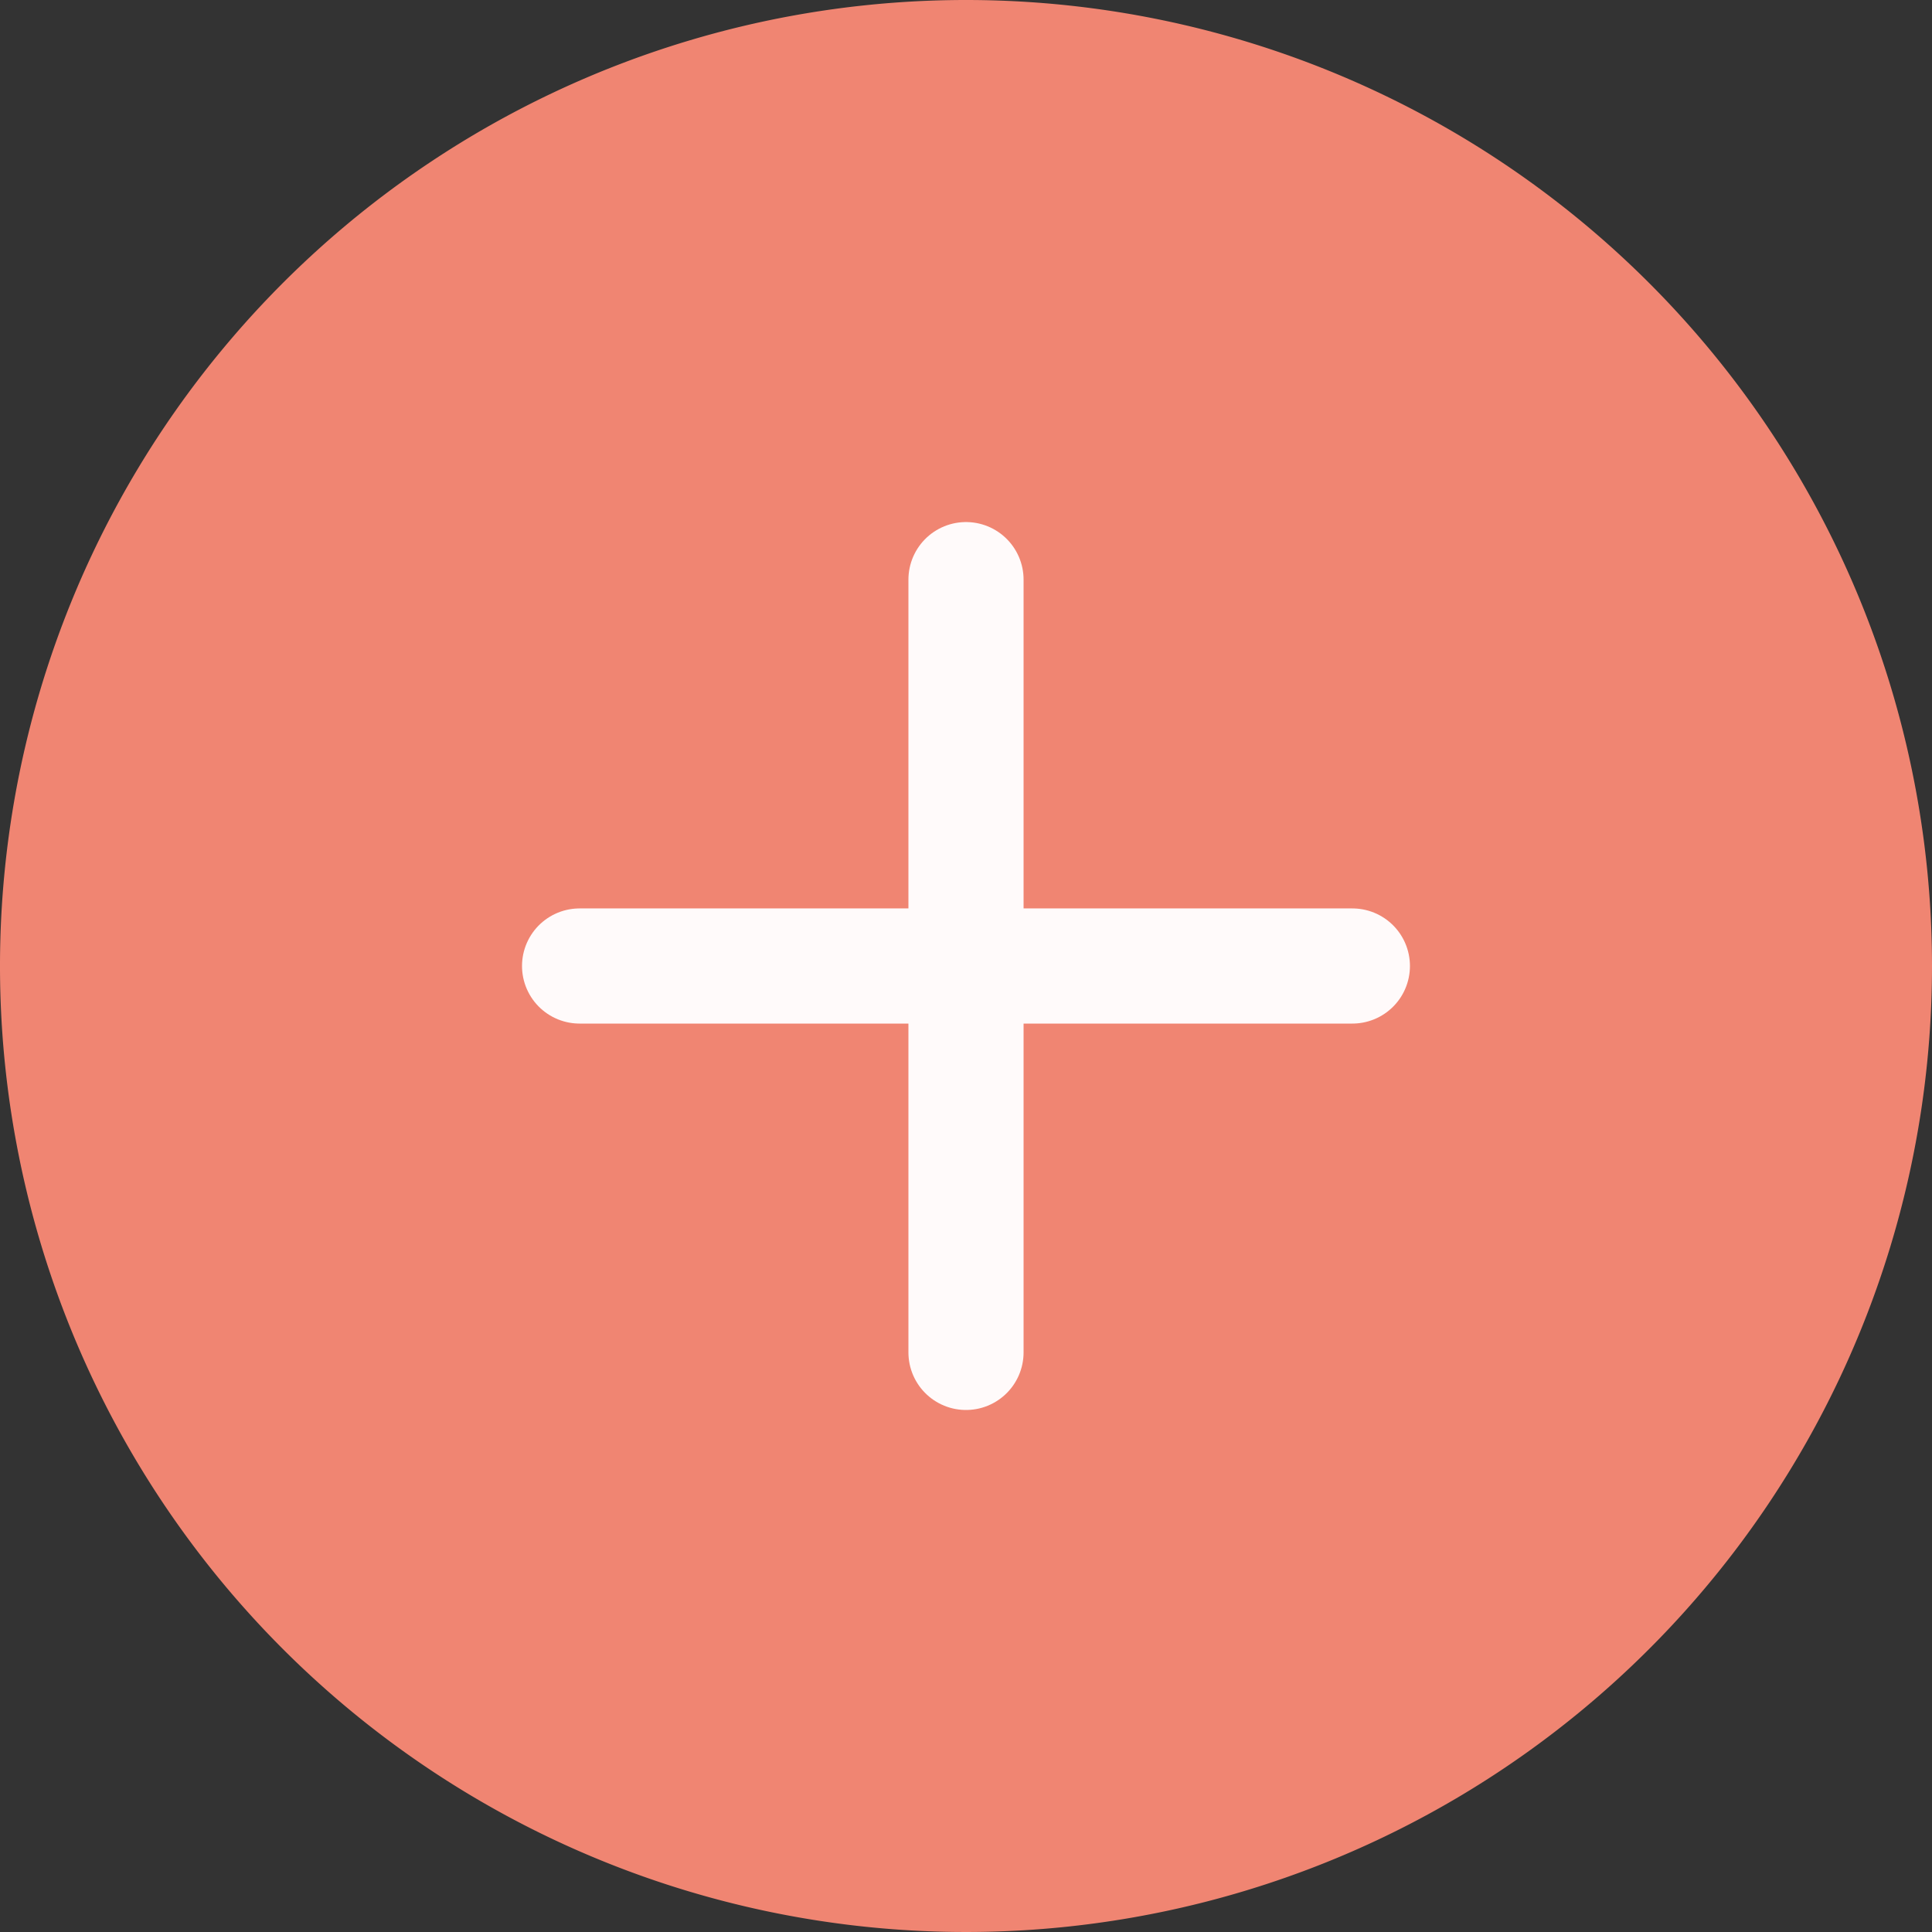 <svg xmlns="http://www.w3.org/2000/svg" width="50.334" height="50.334" viewBox="0 0 50.334 50.334">
  <rect x="0" y="0" width="50.334" height="50.334" fill="#333333" stroke="none"/>
  <g id="Bouton_" data-name="Bouton +" transform="translate(-351.586 -2437.259)">
    <path id="Path_267" data-name="Path 267" d="M53.334,28.167A25.167,25.167,0,1,1,28.167,3,25.167,25.167,0,0,1,53.334,28.167Z" transform="translate(348.586 2434.259)" fill="#f08572"/>
    <path id="Path_266" data-name="Path 266" d="M22.067,12V22.067m0,0V32.133m0-10.067H32.133m-10.067,0H12" transform="translate(354.686 2440.36)" fill="none" stroke="snow" stroke-linecap="round" stroke-width="3"/>
  </g>
</svg>
